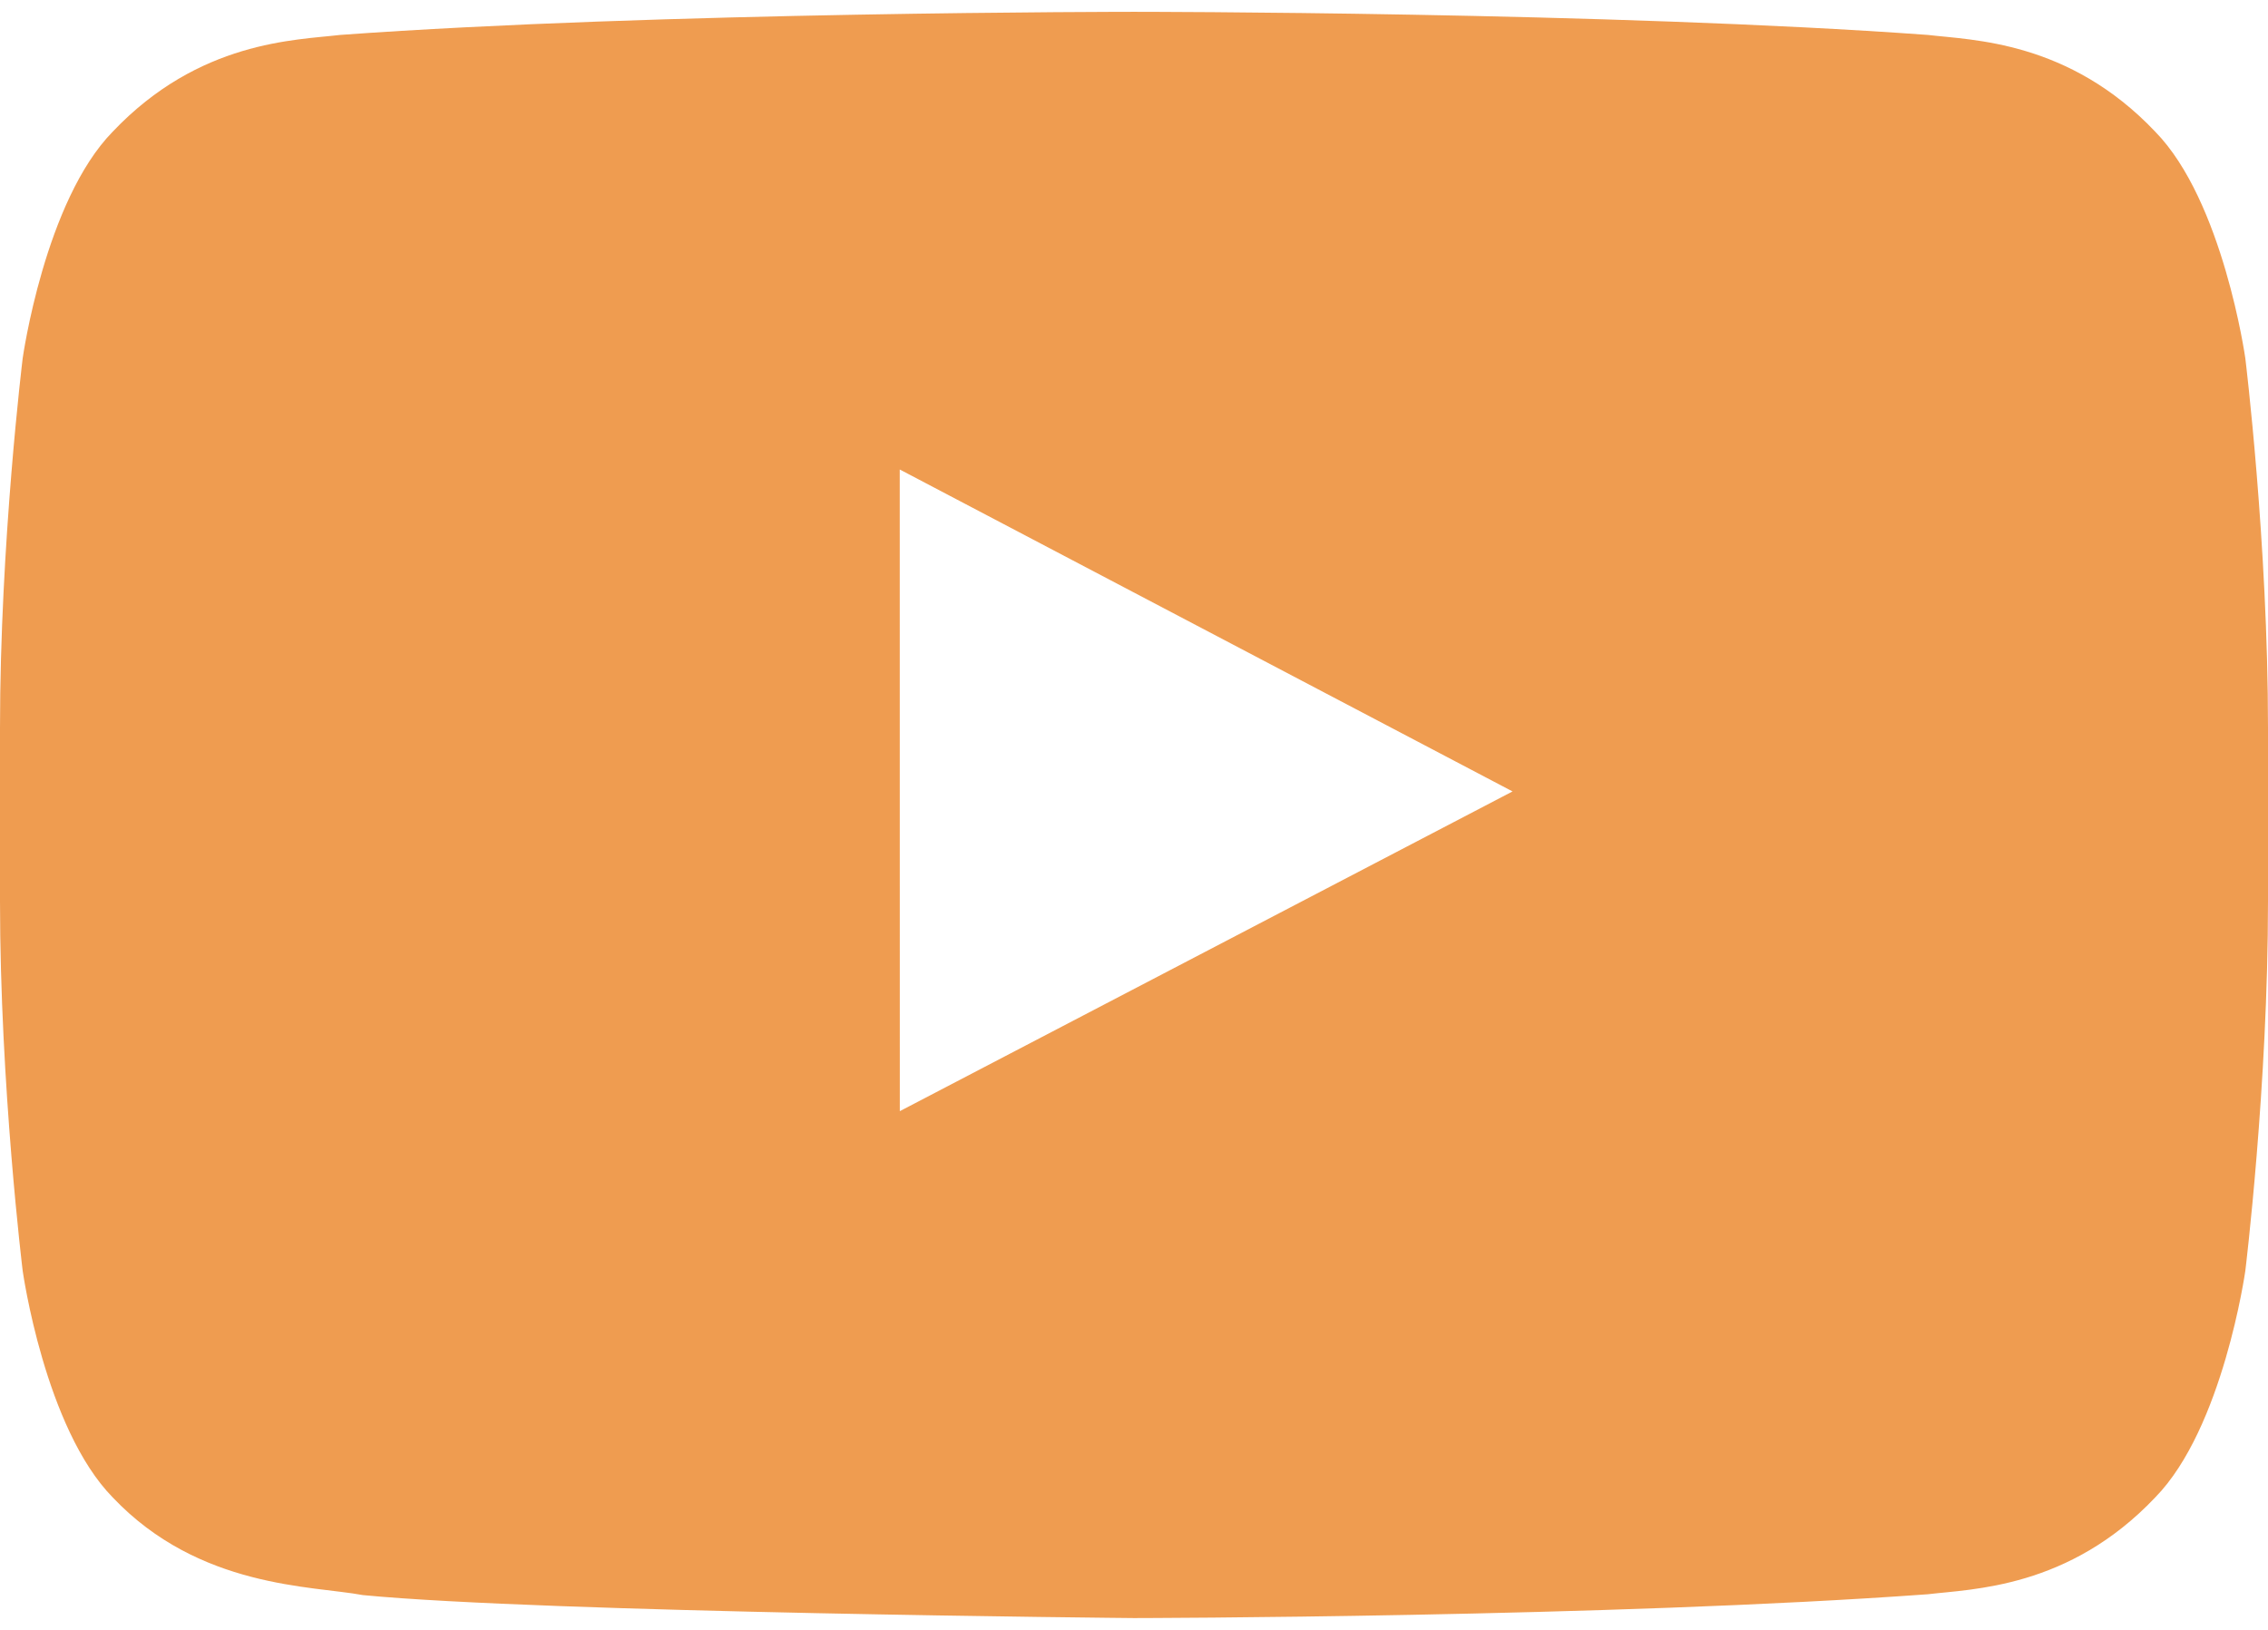 <?xml version="1.0" encoding="UTF-8"?>
<svg width="128px" height="92px" viewBox="0 0 128 92" version="1.1" xmlns="http://www.w3.org/2000/svg" xmlns:xlink="http://www.w3.org/1999/xlink">
    <!-- Generator: Sketch 61.2 (89653) - https://sketch.com -->
    <title>iconfinder_Youtube_1298778</title>
    <desc>Created with Sketch.</desc>
    <g id="Page-1" stroke="none" stroke-width="1" fill="none" fill-rule="evenodd">
        <g id="iconfinder_Youtube_1298778" transform="translate(0, -18)">
            <rect id="Rectangle" x="0" y="0" width="128" height="128"></rect>
            <path d="M126.72,38.224 C126.72,38.224 125.468,29.341 121.632,25.43 C116.764,20.294 111.308,20.27 108.808,19.972 C90.896,18.667 64.028,18.667 64.028,18.667 L63.972,18.667 C63.972,18.667 37.104,18.667 19.192,19.972 C16.688,20.27 11.236,20.294 6.364,25.43 C2.528,29.342 1.28,38.224 1.28,38.224 C1.28,38.224 0,48.658 0,59.087 L0,68.868 C0,79.301 1.28,89.731 1.28,89.731 C1.28,89.731 2.528,98.614 6.364,102.525 C11.236,107.661 17.632,107.5 20.48,108.036 C30.72,109.027 64,109.333 64,109.333 C64,109.333 90.896,109.293 108.808,107.988 C111.308,107.686 116.764,107.662 121.632,102.526 C125.468,98.614 126.72,89.732 126.72,89.732 C126.72,89.732 128,79.302 128,68.868 L128,59.087 C128,48.658 126.72,38.224 126.72,38.224 Z M50.784,80.72 L50.78,44.501 L85.364,62.673 L50.784,80.72 Z" id="Youtube" fill="#EF9C50"></path>
        </g>
    </g>
</svg>